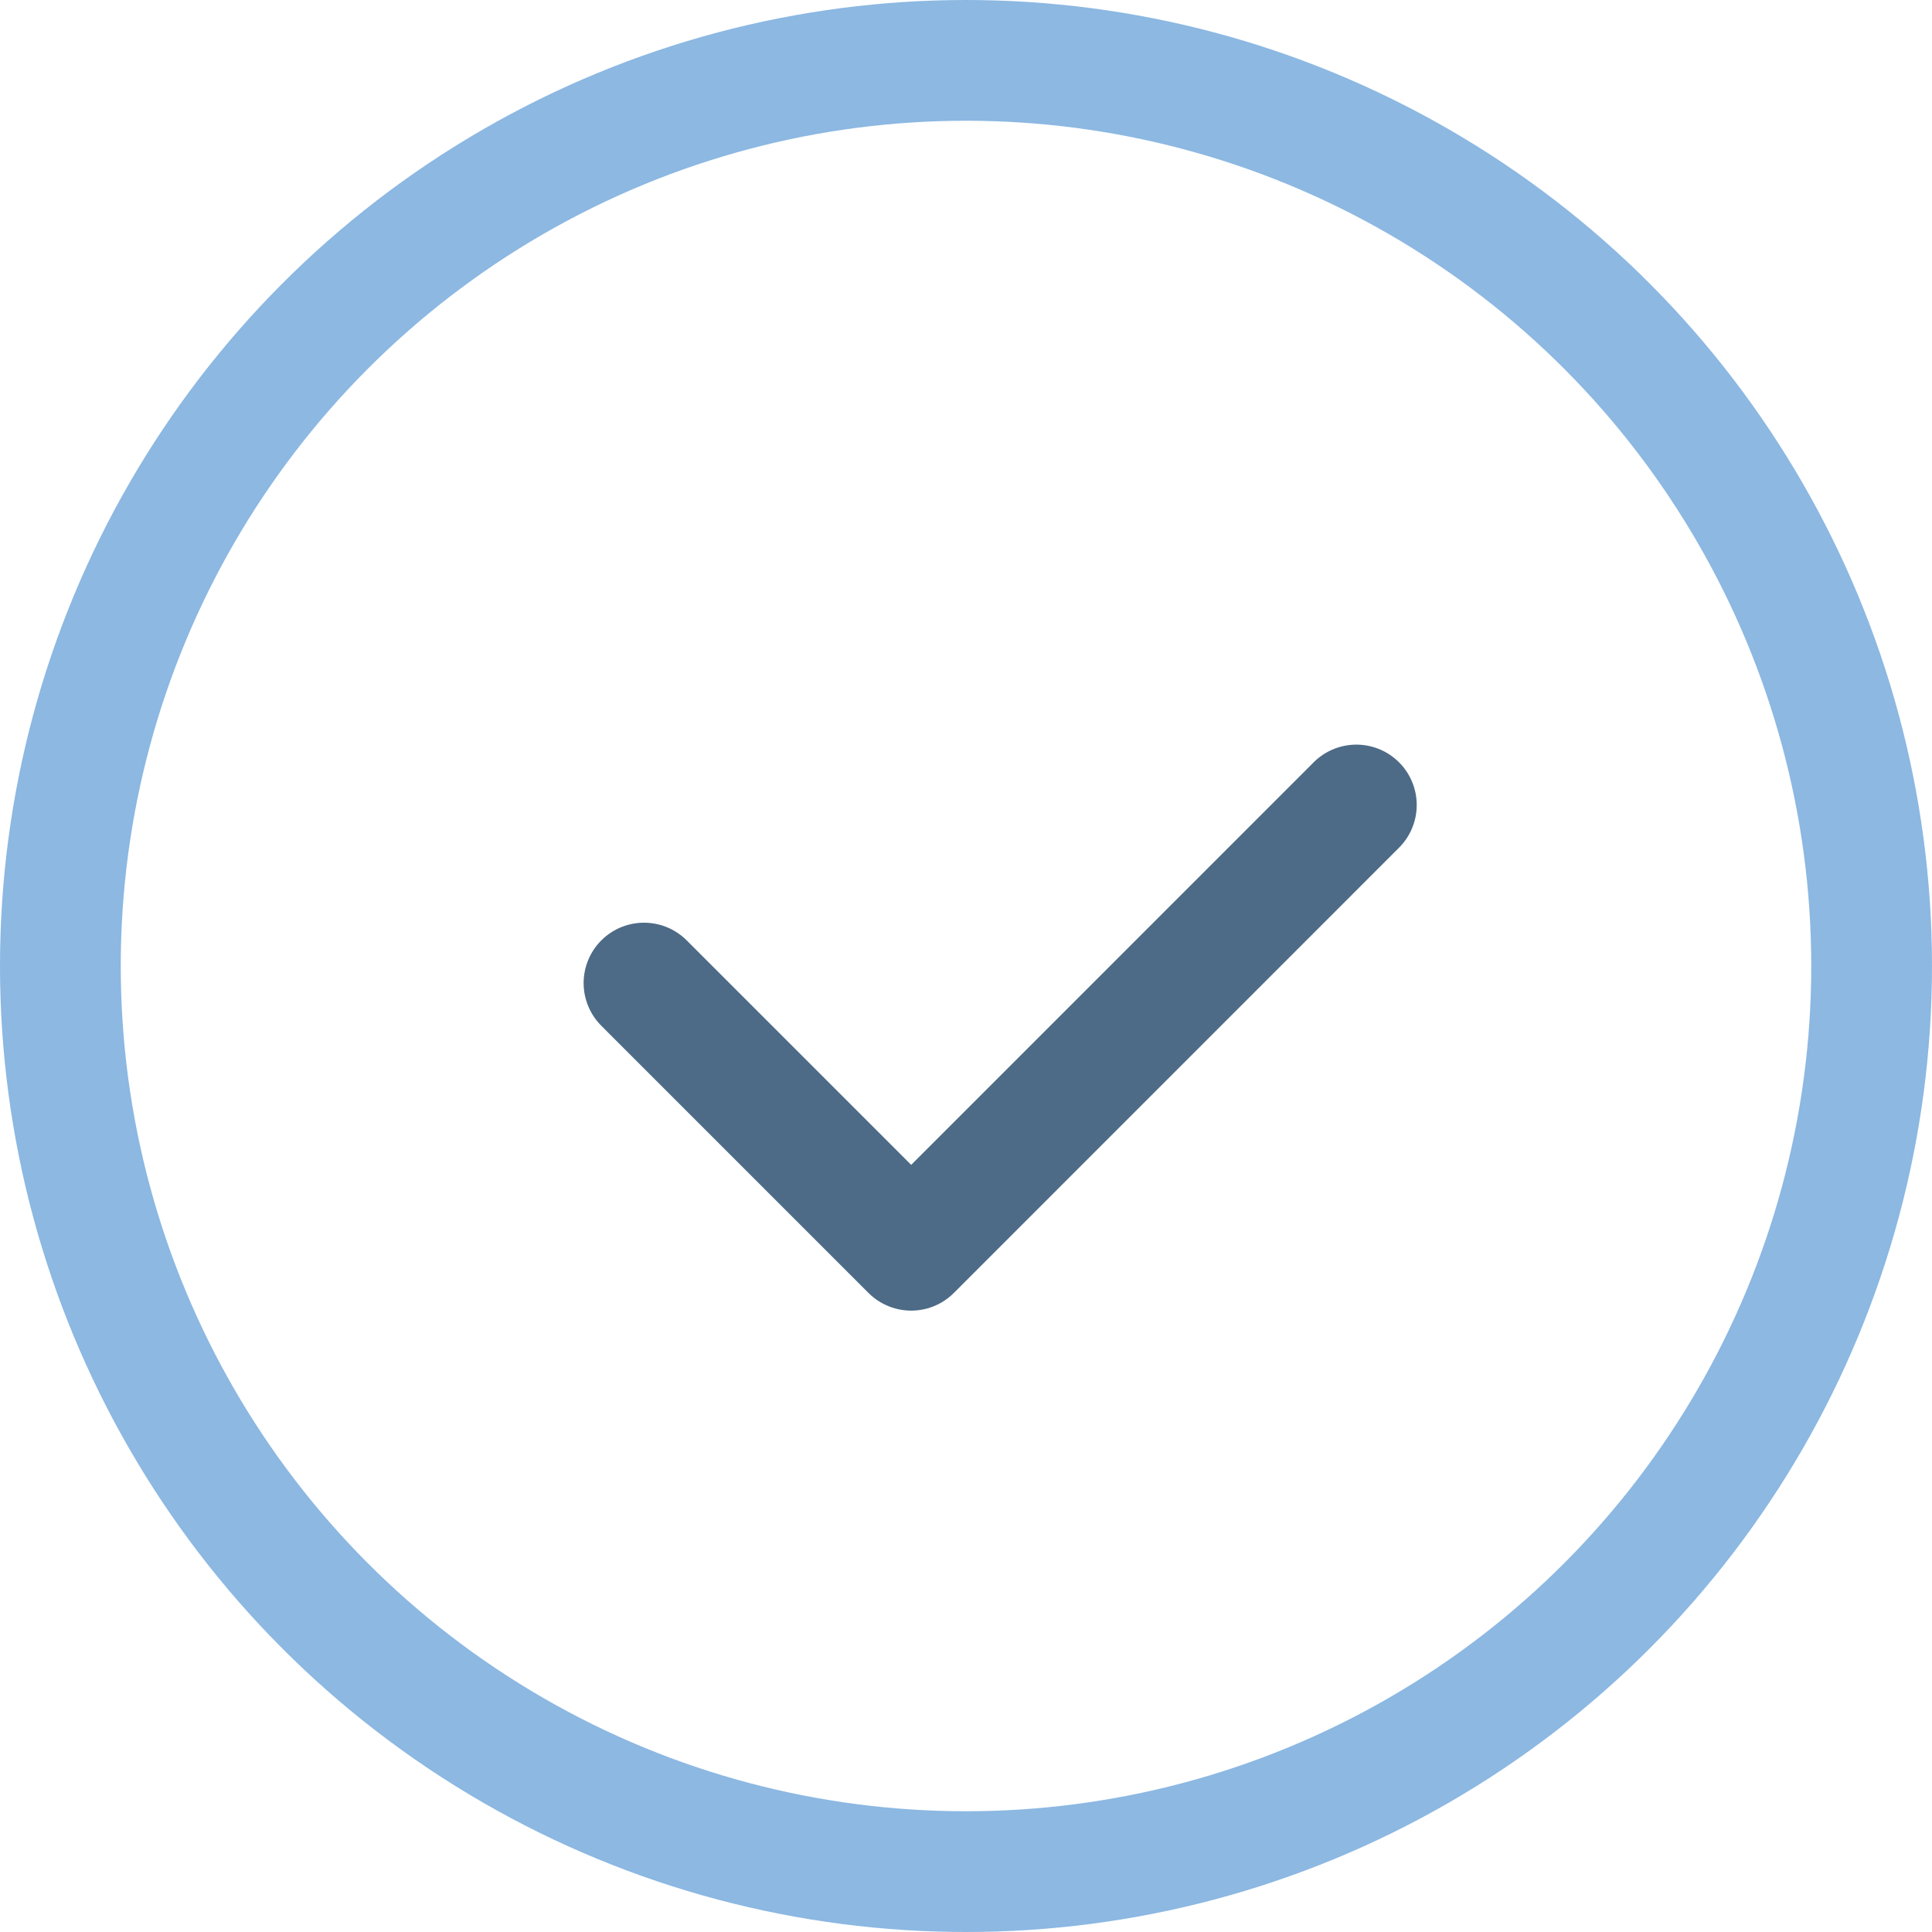 <svg width="24" height="24" viewBox="0 0 24 24" fill="none" xmlns="http://www.w3.org/2000/svg">
<path d="M16.849 10L11.319 15.531L8 12.212" stroke="#4D6B86" stroke-width="1.5" stroke-linecap="round" stroke-linejoin="round"/>
<circle cx="12" cy="12" r="11.25" stroke="#8CB8E2" stroke-width="1.5"/>
</svg>
